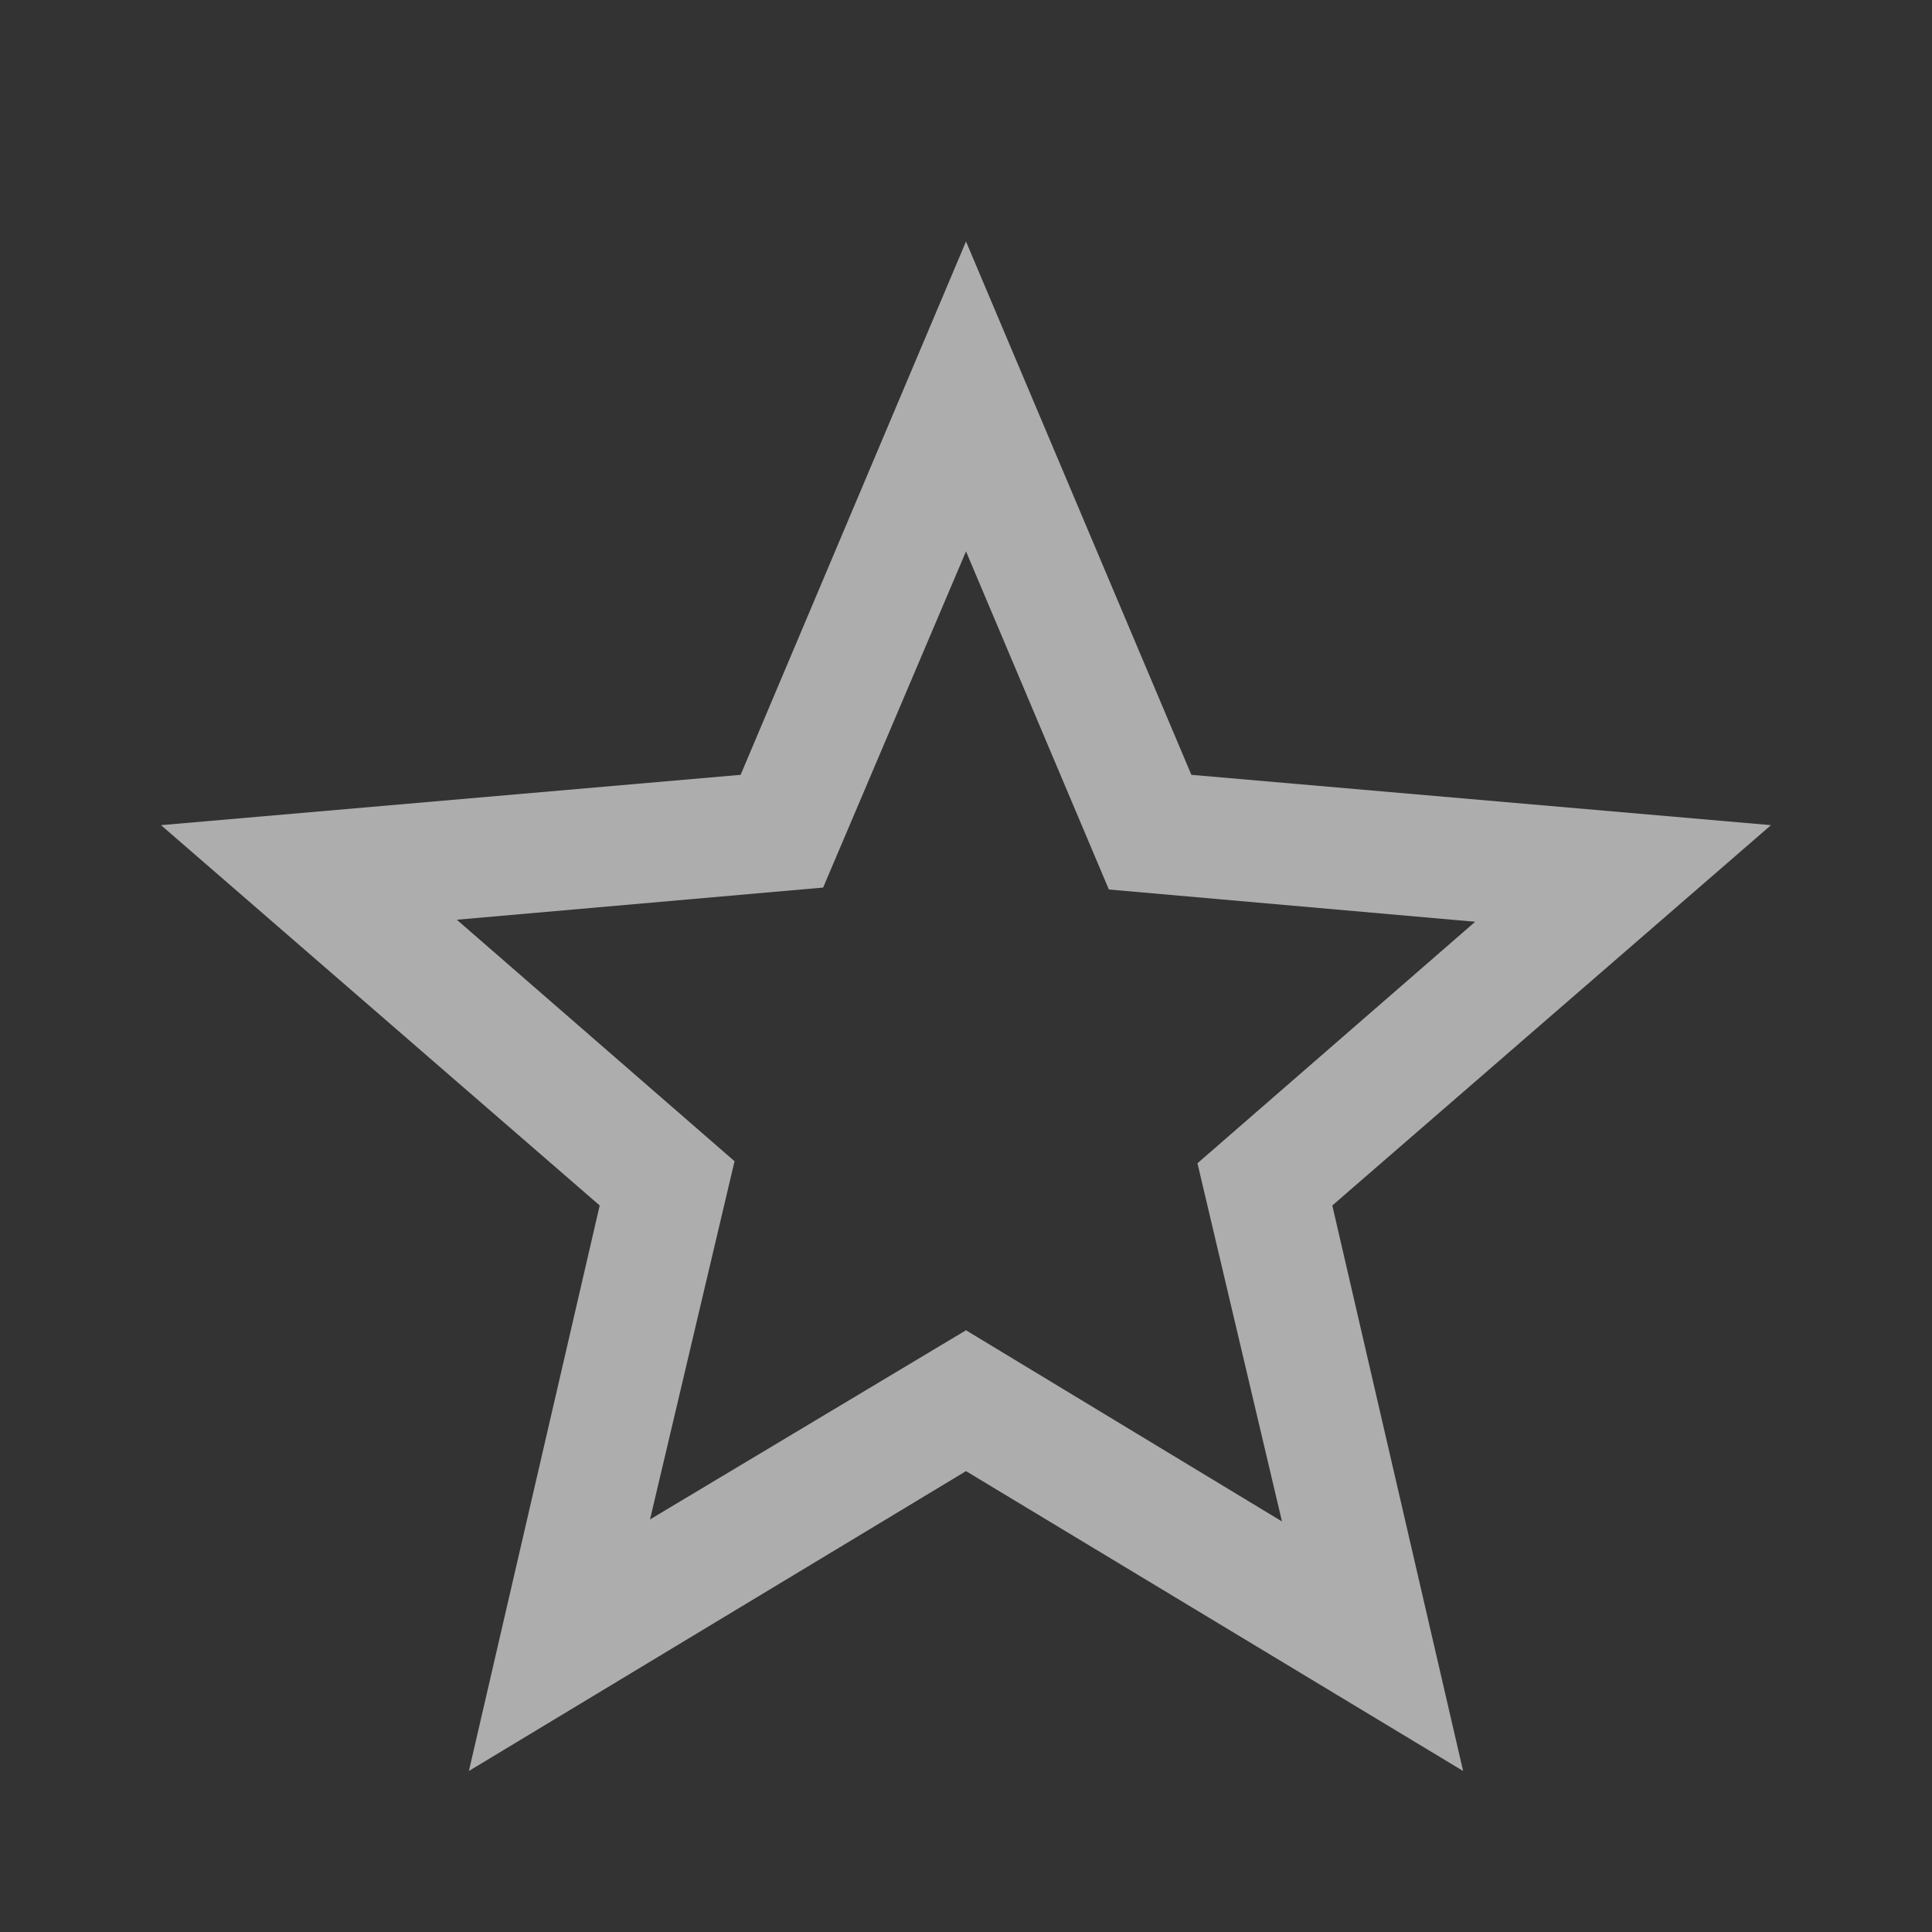 <svg width="20" height="20" viewBox="0 0 20 20" fill="none" xmlns="http://www.w3.org/2000/svg">
<rect x="0" y="0" width="20" height="20" fill="#333333" stroke="none"/>
<g id="star_FILL0_wght400_GRAD0_opsz48 1" opacity="0.6">
<path id="Vector" d="M6.729 15.729L10 13.771L13.271 15.75L12.396 12.042L15.271 9.542L11.479 9.208L10 5.708L8.521 9.188L4.729 9.521L7.604 12.021L6.729 15.729ZM4.854 18.333L6.208 12.479L1.667 8.542L7.667 8.021L10 2.5L12.333 8.021L18.333 8.542L13.792 12.479L15.146 18.333L10 15.229L4.854 18.333Z" fill="white"/>
</g>
</svg>
